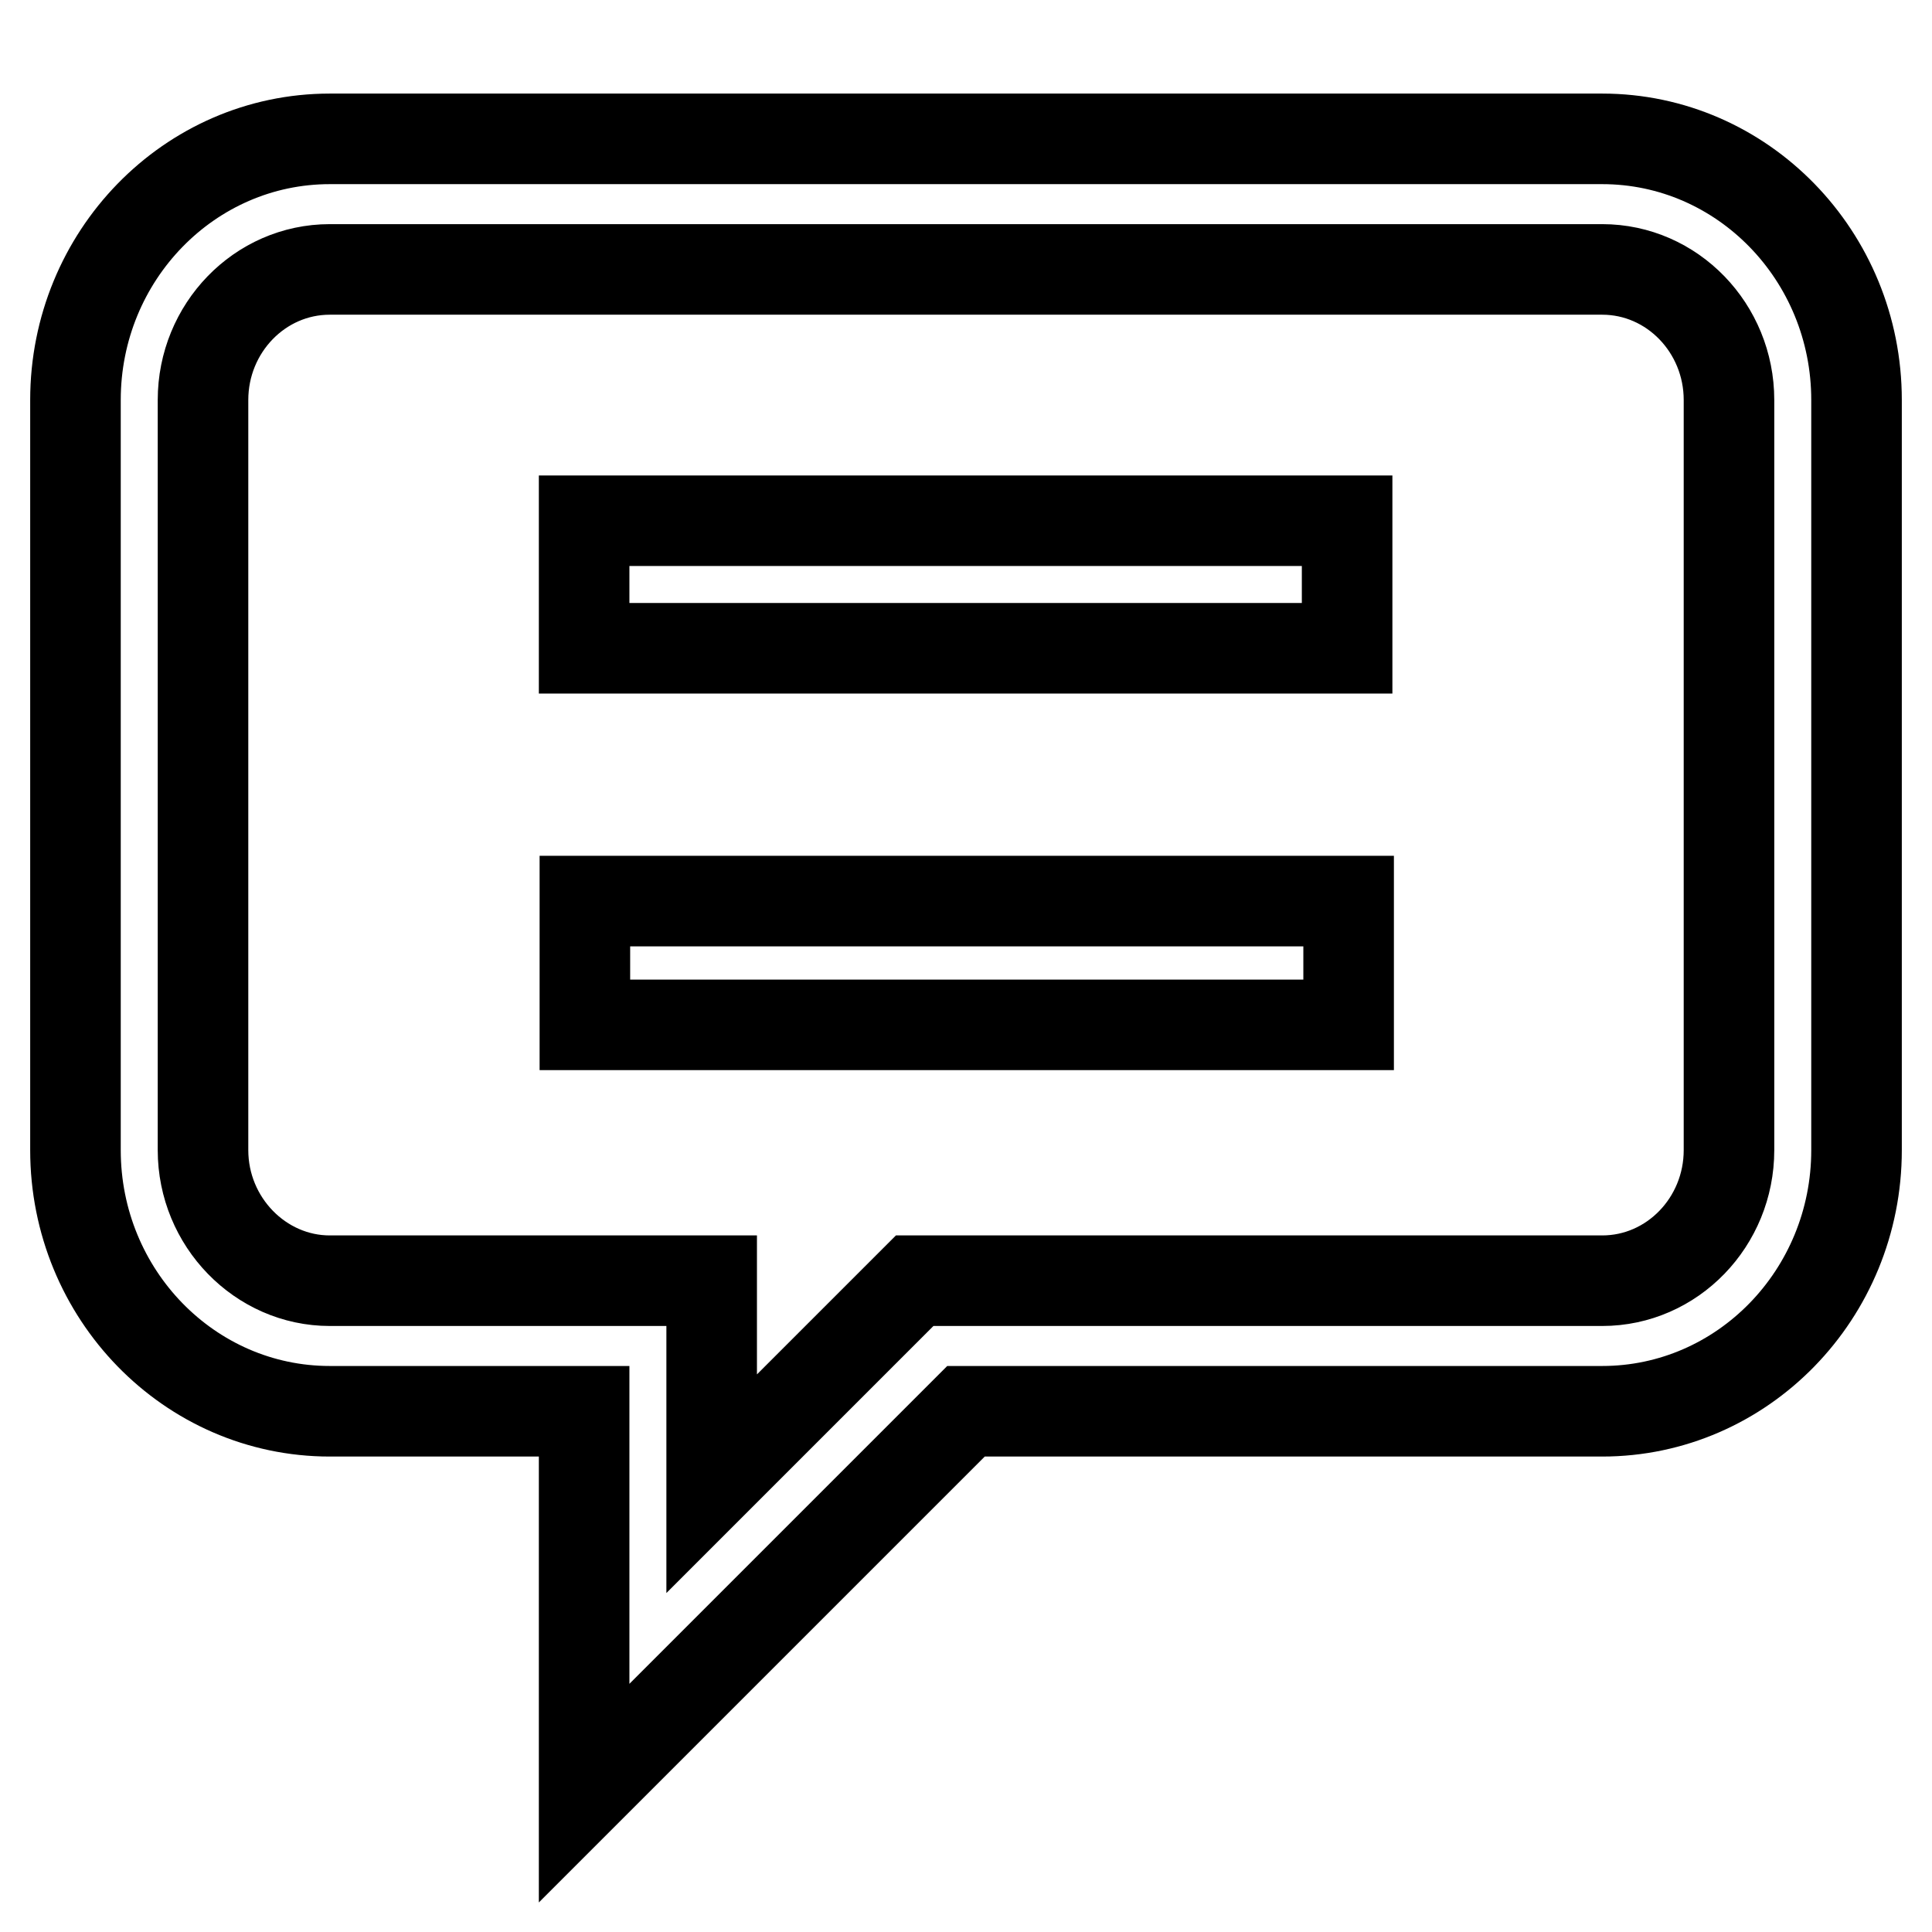 <?xml version="1.0" encoding="utf-8"?>
<!-- Svg Vector Icons : http://www.onlinewebfonts.com/icon -->
<!DOCTYPE svg PUBLIC "-//W3C//DTD SVG 1.1//EN" "http://www.w3.org/Graphics/SVG/1.1/DTD/svg11.dtd">
<svg version="1.1" xmlns="http://www.w3.org/2000/svg" xmlns:xlink="http://www.w3.org/1999/xlink" x="0px" y="0px" viewBox="0 0 256 256" enable-background="new 0 0 256 256" xml:space="preserve">
<g><g><path stroke-width="12" fill-opacity="0" stroke="#000000"  d="M212.3,187H128l-50.6,50.6V187H43.7C25.1,187,10,171.5,10,152.4V53c0-19.1,15.1-34.6,33.7-34.6h168.6c18.6,0,33.7,15.5,33.7,34.6v99.4C246,171.5,230.9,187,212.3,187z M229.1,53c0-9.5-7.5-17.3-16.8-17.3H43.7c-9.3,0-16.8,7.8-16.8,17.3v99.4c0,9.5,7.6,17.3,16.8,17.3h33.7h16.9V187v9.6l22-22l4.9-4.9h6.8h84.3c9.3,0,16.8-7.8,16.8-17.3V53z M77.5,119.4h101.2v16.4H77.5V119.4z M77.4,69h101.1v16.9H77.4V69z"/></g></g>
</svg>